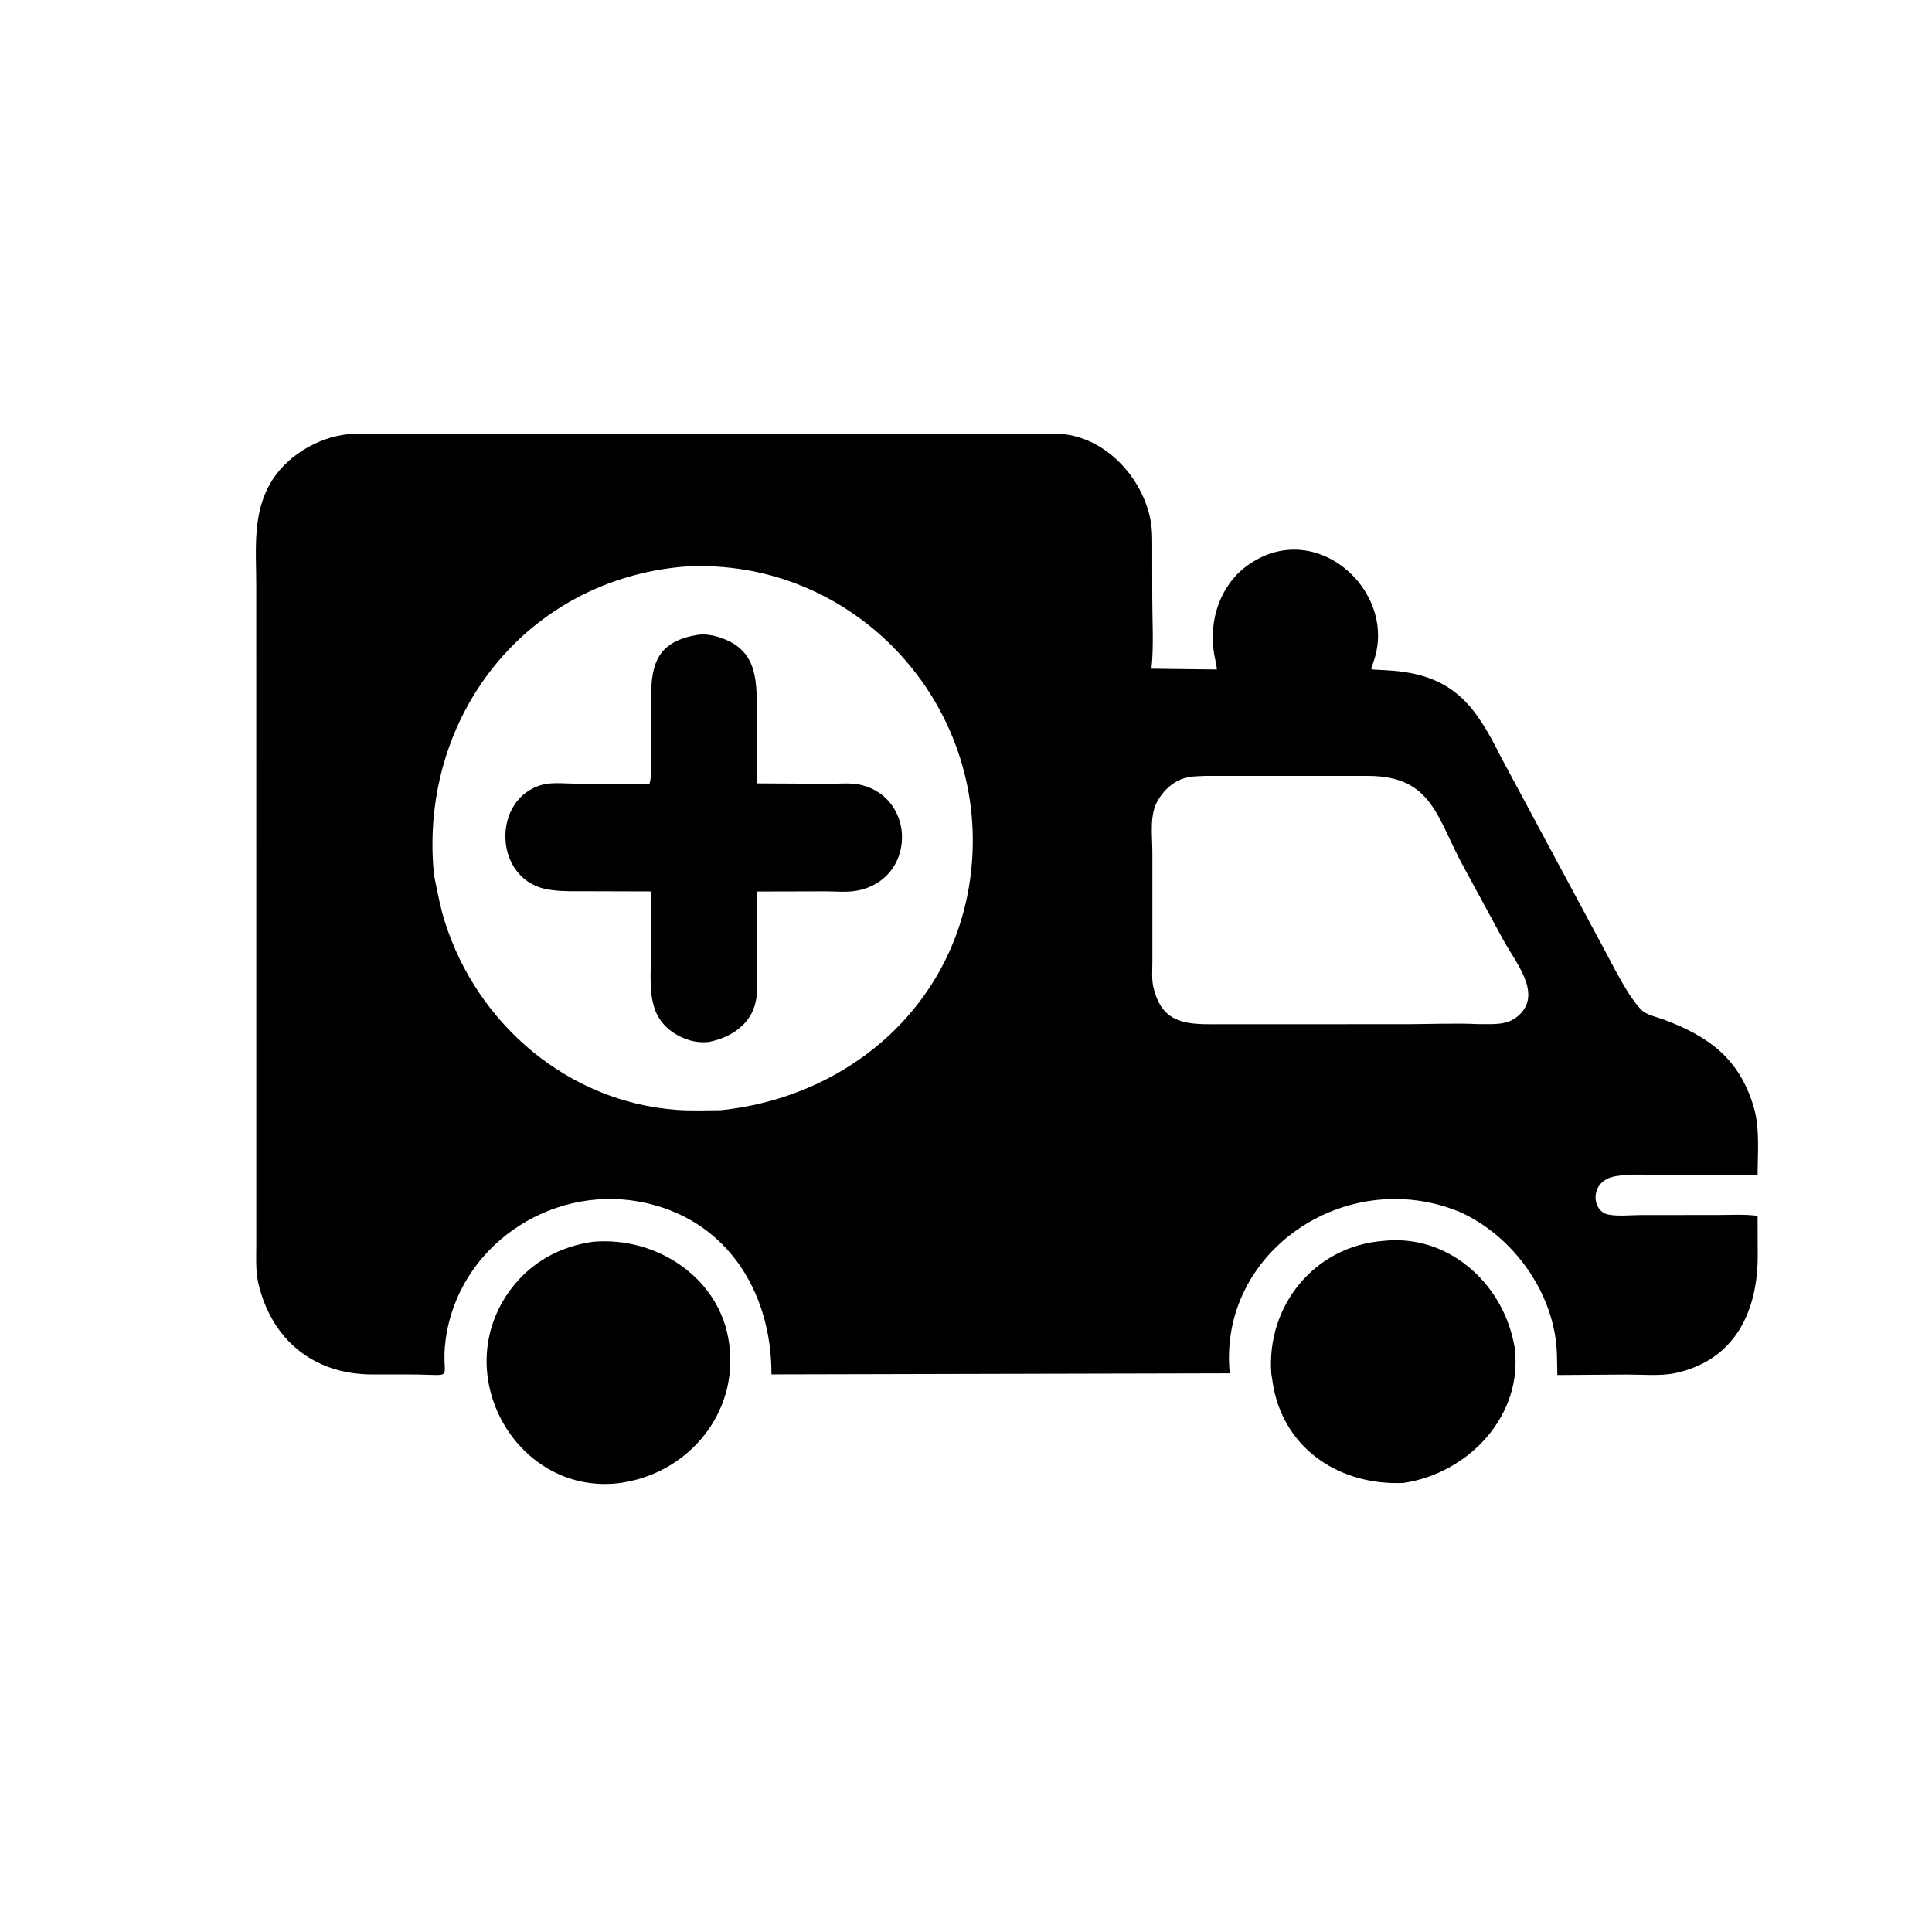 <svg version="1.1" xmlns="http://www.w3.org/2000/svg" style="display: block;" viewBox="0 0 2048 2048" width="640" height="640">
<path transform="translate(0,0)" fill="rgb(0,0,0)" d="M 628.622 1316.33 C 695.667 1310.44 763.663 1354.41 772.904 1424.06 L 773.081 1425.5 C 782.416 1496.93 731.417 1559.14 662.781 1571.09 L 660.08 1571.65 C 549.593 1588.38 473.168 1456.82 542.01 1365.98 C 563.538 1337.58 593.785 1321.29 628.622 1316.33 z"/>
<path transform="translate(0,0)" fill="rgb(0,0,0)" d="M 1466.42 1315.4 C 1533.49 1307.95 1590.88 1358.15 1604.31 1422 L 1605.41 1427.29 C 1615.58 1499.94 1556.97 1561.7 1487.85 1571.96 C 1422.18 1574.87 1362.87 1538.1 1349.9 1470.37 L 1347.67 1456.36 C 1342.14 1384.36 1393.44 1320.85 1466.42 1315.4 z"/>
<path transform="translate(0,0)" fill="rgb(0,0,0)" d="M 700.002 459.73 L 1124.91 460.008 C 1172.33 463.754 1211.18 506.454 1219.69 551.586 C 1221.75 562.487 1221.35 574.337 1221.39 585.414 L 1221.44 632.444 C 1221.43 657.421 1223.18 684.085 1220.61 708.863 L 1289.99 709.686 C 1289.53 704.23 1287.8 698.03 1286.9 692.5 C 1281.31 658.197 1292.98 620.909 1321.73 599.858 C 1393.72 547.148 1481.28 625.626 1456.5 700.014 L 1453.48 709.036 C 1455.44 710.16 1458.67 709.872 1460.92 710.01 L 1478.5 711.124 C 1541.15 717.084 1564.01 748.275 1590.49 801.4 L 1699.39 1004.22 C 1708.75 1021.35 1726.65 1058.47 1741.04 1071.47 C 1745.97 1075.92 1757.65 1078.52 1764 1080.91 C 1811.21 1098.7 1843.66 1121.77 1859.01 1173.5 C 1865.72 1196.12 1863.14 1222.61 1863.12 1246.02 L 1767.56 1245.74 C 1750.37 1245.74 1730.27 1243.82 1713.37 1246.69 L 1712 1246.94 C 1684.79 1251.7 1686.83 1283.71 1704.56 1287.41 C 1715.07 1289.6 1729.11 1287.98 1739.96 1287.99 L 1819.88 1287.96 C 1833.99 1287.97 1849.15 1286.95 1863.12 1288.84 L 1863.25 1330.5 C 1863.44 1389.33 1839.62 1441.71 1776.22 1455.46 C 1760.47 1458.87 1741.74 1457.08 1725.64 1457.08 L 1650.87 1457.6 L 1650.45 1437.78 C 1649.6 1373.3 1605.22 1310.52 1547.24 1284.62 C 1426.17 1235.03 1290.92 1327.45 1303.58 1455.78 L 817.767 1456.92 C 818.081 1368.32 768.962 1290.1 677 1273.67 C 581.704 1256.65 485.787 1321.88 472.441 1419.78 C 466.201 1465.55 487.489 1456.91 432.37 1456.96 L 394.326 1456.95 C 333.058 1456.88 288.235 1420.9 273.936 1360.73 C 270.727 1347.22 271.69 1332.49 271.686 1318.67 L 271.637 620.613 C 271.642 582.339 267.043 542.73 288.682 508.815 C 306.752 480.491 342.863 460.328 376.69 459.832 L 700.002 459.73 z M 726.165 600.56 C 558.243 614.117 444.413 759.197 459.812 924.988 L 460.772 931.193 C 463.977 946.895 466.761 961.977 471.619 977.302 C 506.097 1086.08 602.566 1168.21 717.5 1176.5 C 732.888 1177.6 748.757 1176.91 764.204 1176.85 C 901.68 1162.54 1014.46 1063.59 1029.53 922.617 C 1048.59 744.379 903.951 590.575 726.165 600.56 z M 1277.75 822.479 L 1269.09 822.853 C 1264.72 823.068 1260.94 823.335 1256.71 824.622 L 1255.39 824.986 C 1244.02 828.209 1234.32 837.102 1228.23 847.013 L 1227.58 848.048 C 1218.16 863.417 1221.57 886.137 1221.56 903.318 L 1221.57 1018.78 C 1221.58 1027.71 1220.61 1038.42 1222.76 1047.12 L 1224.2 1052 C 1233.92 1084.95 1259.02 1085.73 1286.3 1085.74 L 1491.26 1085.66 C 1516.58 1085.64 1542.58 1084.39 1567.83 1085.63 C 1584.37 1085.4 1599.55 1087.52 1611.98 1074.36 C 1633.75 1051.28 1605.99 1019.41 1593.39 996.069 L 1552.06 920 C 1522.77 866.834 1518.81 822.712 1450.24 822.477 L 1277.75 822.479 z"/>
<path transform="translate(0,0)" fill="rgb(0,0,0)" d="M 737.77 673.295 C 745.789 671.459 756.687 673.352 764.33 676.152 L 766 676.781 C 804.853 690.933 802.163 725.594 802.146 759.118 L 802.308 830.399 L 878.318 830.85 C 888.816 830.87 901.47 829.54 911.655 831.807 C 971.764 845.184 971.584 932.958 907.694 944.276 C 897.474 946.087 885.077 944.857 874.584 944.868 L 802.803 945.046 C 801.541 953.594 802.376 963.358 802.342 972.03 L 802.411 1031.99 C 802.441 1041.08 803.238 1051.18 801.433 1060.09 L 801.125 1061.5 C 796.167 1086.02 774.698 1099.87 751.308 1104.52 C 745.14 1105.19 737.41 1104.67 731.5 1102.84 L 730 1102.35 C 713.015 1096.9 698.838 1085.52 693.492 1067.75 L 692.988 1066 C 688.054 1049.58 690.079 1029.67 690.036 1012.59 L 689.942 944.957 L 622 944.76 C 609.938 944.718 597.426 945.159 585.465 943.552 L 583.5 943.279 C 522.581 935.466 519.993 846.262 575.251 831.737 C 585.738 828.981 601.239 830.766 612.224 830.765 L 688.482 830.753 C 690.864 823.764 689.895 812.653 689.928 805.217 L 690.058 745.402 C 690.113 710.036 692.342 681.103 737.77 673.295 z"/>
</svg>